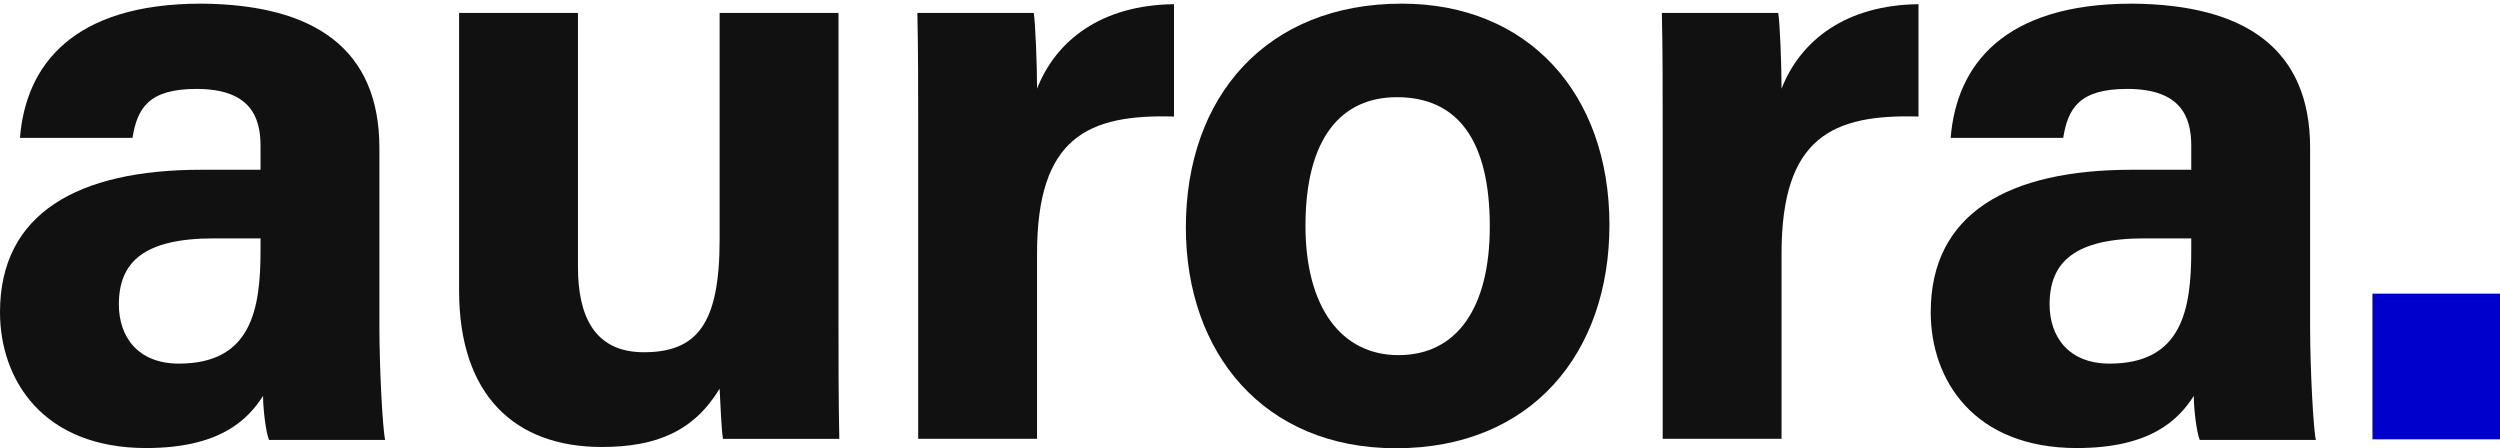 <?xml version="1.0" encoding="UTF-8"?> <svg xmlns="http://www.w3.org/2000/svg" width="686" height="123" viewBox="0 0 686 123"><defs><style> .cls-1 { fill: #111; } .cls-1, .cls-2 { fill-rule: evenodd; } .cls-2 { fill: #0000cd; } </style></defs><path id="Caminho_composto" data-name="Caminho composto" class="cls-1" d="M104.106,40.607C104.106,13.493,86.4,1.227,55.238,1,20.072,1,7.071,17.809,5.474,37.835H36.35C37.668,29.73,40.743,24.4,53.92,24.4c14.715,0,17.569,7.679,17.569,15.571v6.612H55.238C21.441,46.579,0,58.483,0,85.652c0,18.665,11.861,37.291,40.084,37.291,20.205,0,27.892-7.723,32.1-14.31,0,3.313.7,9.776,1.631,12.084H105.69c-0.679-2.77-1.584-19.388-1.584-31.18V40.607h0ZM71.489,68.723c0,15.988-2.415,31.051-22.4,31.051-11.42,0-16.472-7.531-16.472-16.24,0-11.768,7.028-18.125,26.135-18.125H71.489v3.314h0Z"></path><path id="Caminho" class="cls-1" d="M230.081,3.54H197.464V65.764c0,23-6.1,30.89-20.793,30.89-14.011,0-18.079-10.6-18.079-23.449V3.54H125.975v76.2c0,28.691,15.282,42.913,39.17,42.913,15.141,0,25.311-4.444,32.319-16,0.228,4.333.456,10.629,0.912,13.777h31.931c-0.226-10.344-.226-22.711-0.226-33.776V3.54h0Z"></path><path id="Caminho-2" data-name="Caminho" class="cls-1" d="M251.95,120.4h32.617V69.553c0-31.95,14.036-38.25,37.58-37.575V1.149c-19.922.229-32.373,9.9-37.58,23.179,0-6.582-.455-18.089-0.908-20.788H251.724c0.226,9.919.226,20.072,0.226,31.8V120.4h0Z"></path><path id="Caminho_composto-2" data-name="Caminho composto" class="cls-1" d="M384.651,1C347.355,1,325.4,26.668,325.4,62.39c0,34.386,21.28,60.61,57.66,60.61,37.289,0,58.569-26.224,58.569-61.28C441.625,25.532,419.213,1,384.651,1h0Zm-1.367,25.668c16.4,0,25.515,11.384,25.515,35.5,0,22.105-8.883,35.279-25.06,35.279-15.721,0-25.518-13.174-25.518-35.5,0-24.338,10.025-35.275,25.063-35.275h0Z"></path><path id="Caminho-3" data-name="Caminho" class="cls-1" d="M456.241,120.4h32.617V69.553c0-31.95,14.036-38.25,37.58-37.575V1.149c-19.922.229-32.373,9.9-37.58,23.179,0-6.582-.455-18.089-0.908-20.788H456.015c0.226,9.919.226,20.072,0.226,31.8V120.4h0Z"></path><path id="Caminho_composto-3" data-name="Caminho composto" class="cls-1" d="M633.9,40.607C633.9,13.493,616.19,1.227,585.029,1c-35.166,0-48.167,16.809-49.764,36.835h30.876c1.318-8.1,4.393-13.438,17.57-13.438,14.715,0,17.569,7.679,17.569,15.571v6.612H585.029c-33.8,0-55.238,11.9-55.238,39.073,0,18.665,11.861,37.291,40.084,37.291,20.205,0,27.892-7.723,32.1-14.31,0,3.313.7,9.776,1.63,12.084h31.872c-0.679-2.77-1.584-19.388-1.584-31.18V40.607h0ZM601.28,68.723c0,15.988-2.415,31.051-22.4,31.051-11.42,0-16.471-7.531-16.471-16.24,0-11.768,7.028-18.125,26.135-18.125H601.28v3.314h0Z"></path><path id="Caminho-4" data-name="Caminho" class="cls-2" d="M686,120.552V80.574H651v39.979h35Z"></path></svg> 
